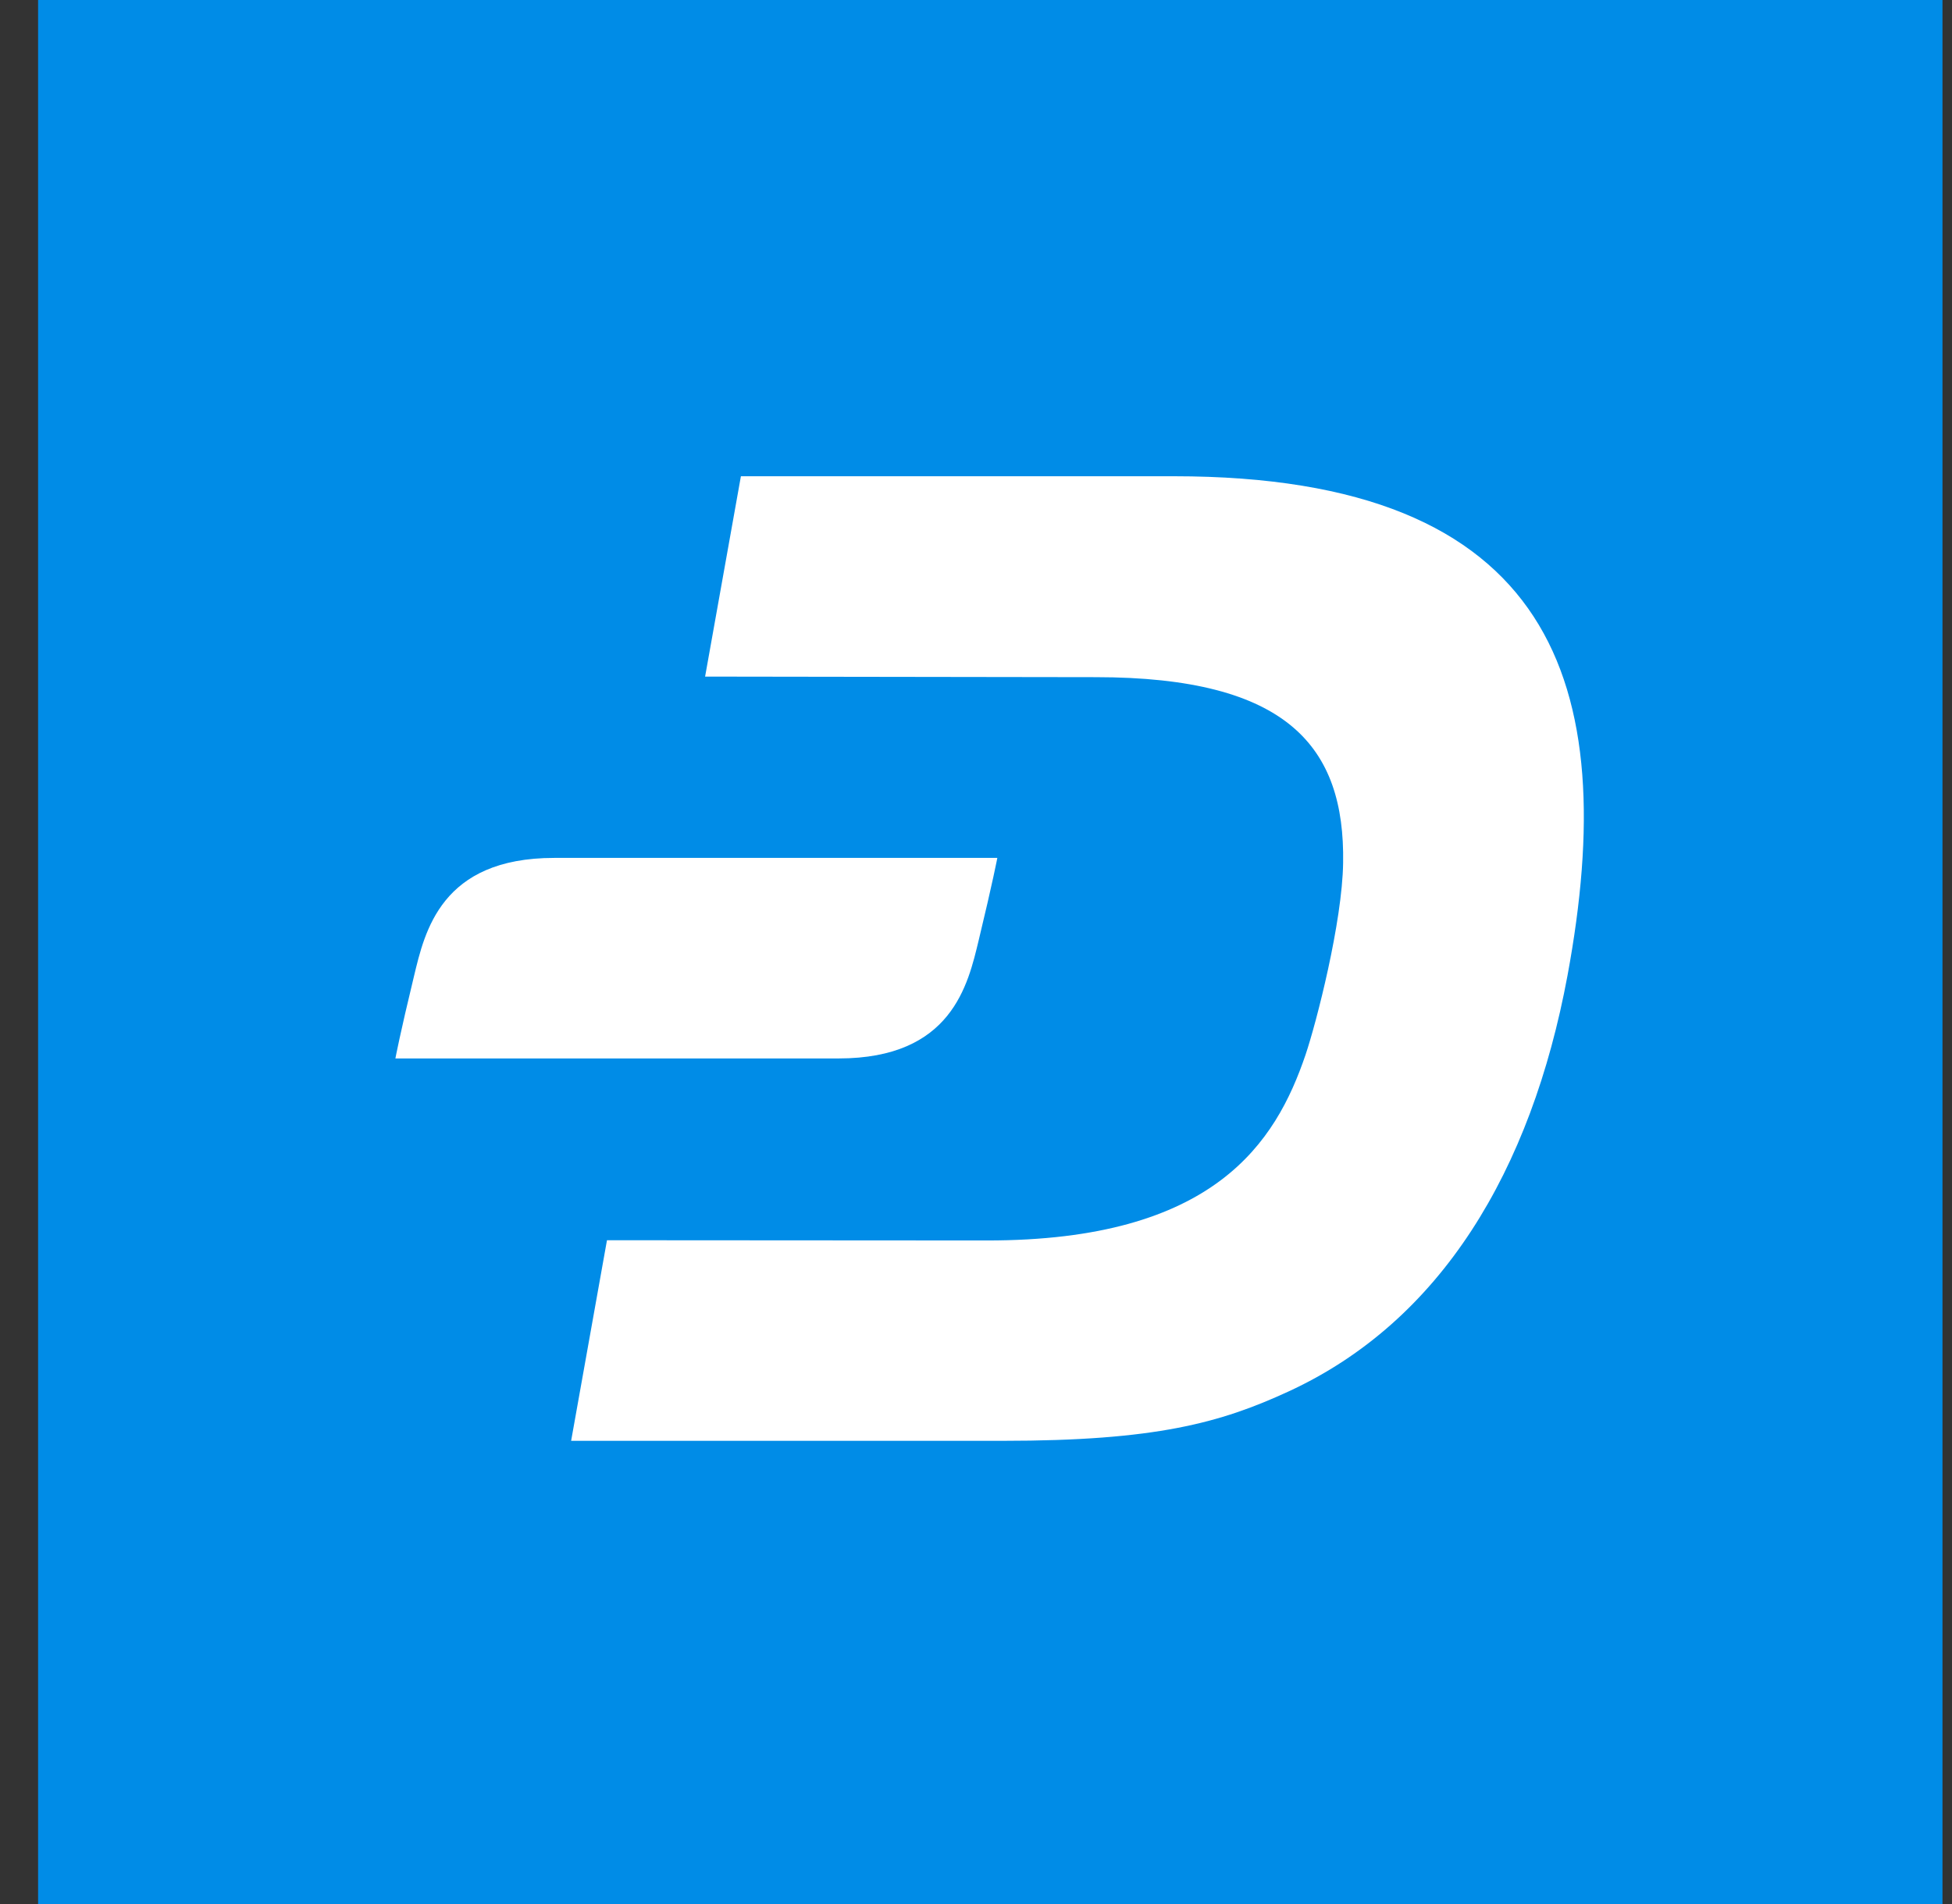 <svg width="41" height="40" viewBox="0 0 41 40" fill="none" xmlns="http://www.w3.org/2000/svg">
<rect x="0" y="0" width="41" height="40" fill="#333333" stroke="none"/>
<path d="M0.8 0H40.8V40H0.8V0Z" fill="#008CE7"/>
<path d="M24.657 10.005H15.562L14.81 14.214L23.012 14.226C27.051 14.226 28.25 15.692 28.211 18.126C28.194 19.374 27.65 21.484 27.42 22.164C26.799 23.989 25.519 26.066 20.721 26.06L12.749 26.055L11.996 30.269H21.067C24.266 30.269 25.629 29.895 27.067 29.231C30.26 27.759 32.161 24.605 32.925 20.489C34.057 14.364 32.645 10.005 24.656 10.005H24.657Z" fill="white"/>
<path d="M20.558 19.747C20.855 18.516 20.948 18.023 20.948 18.023H11.641C9.261 18.023 8.921 19.573 8.695 20.51C8.398 21.736 8.305 22.236 8.305 22.236H17.613C19.992 22.236 20.332 20.686 20.558 19.747V19.747Z" fill="white"/>
</svg>
